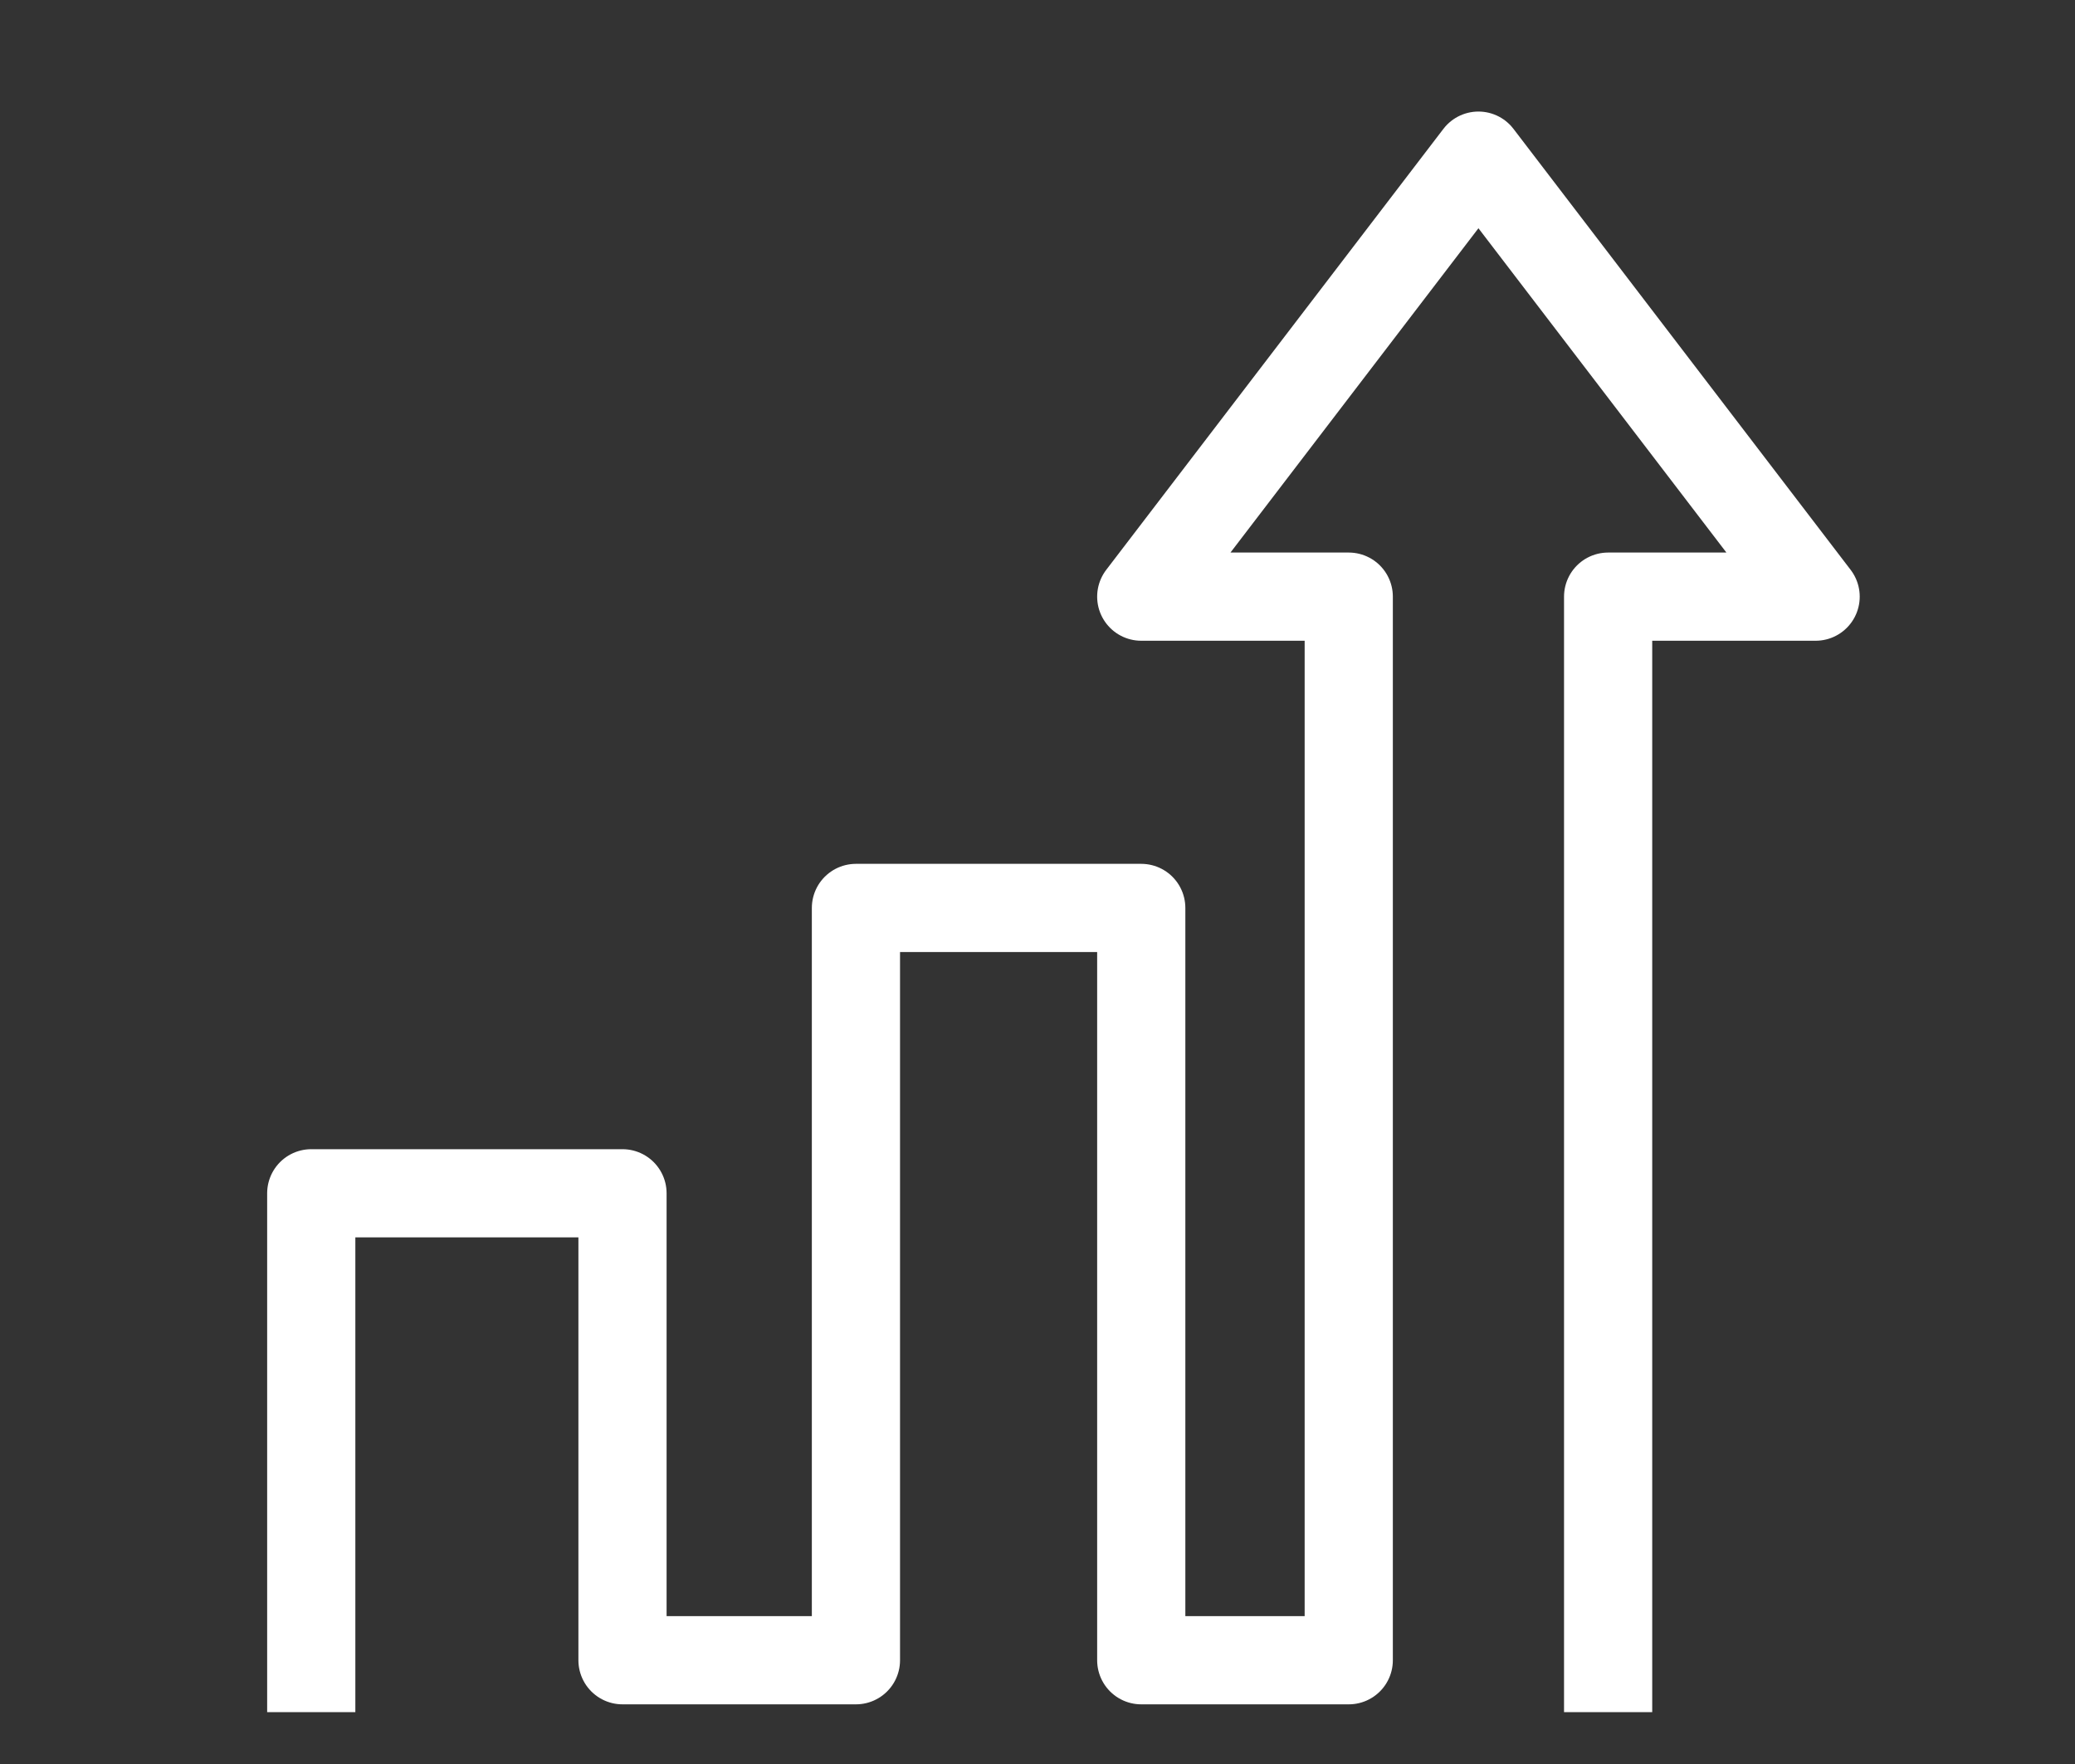 <?xml version="1.0" encoding="UTF-8"?> <svg xmlns="http://www.w3.org/2000/svg" width="40" height="34" viewBox="0 0 40 34" fill="none"><rect x="0" y="0" width="40" height="34" fill="#333333" stroke="none"/><path d="M6 33V23H12V32H16.5V17.5H22V32H26V11.5H22L28.5 3L35 11.5H31V33" stroke="white" stroke-width="1.7" stroke-linejoin="round"></path></svg> 